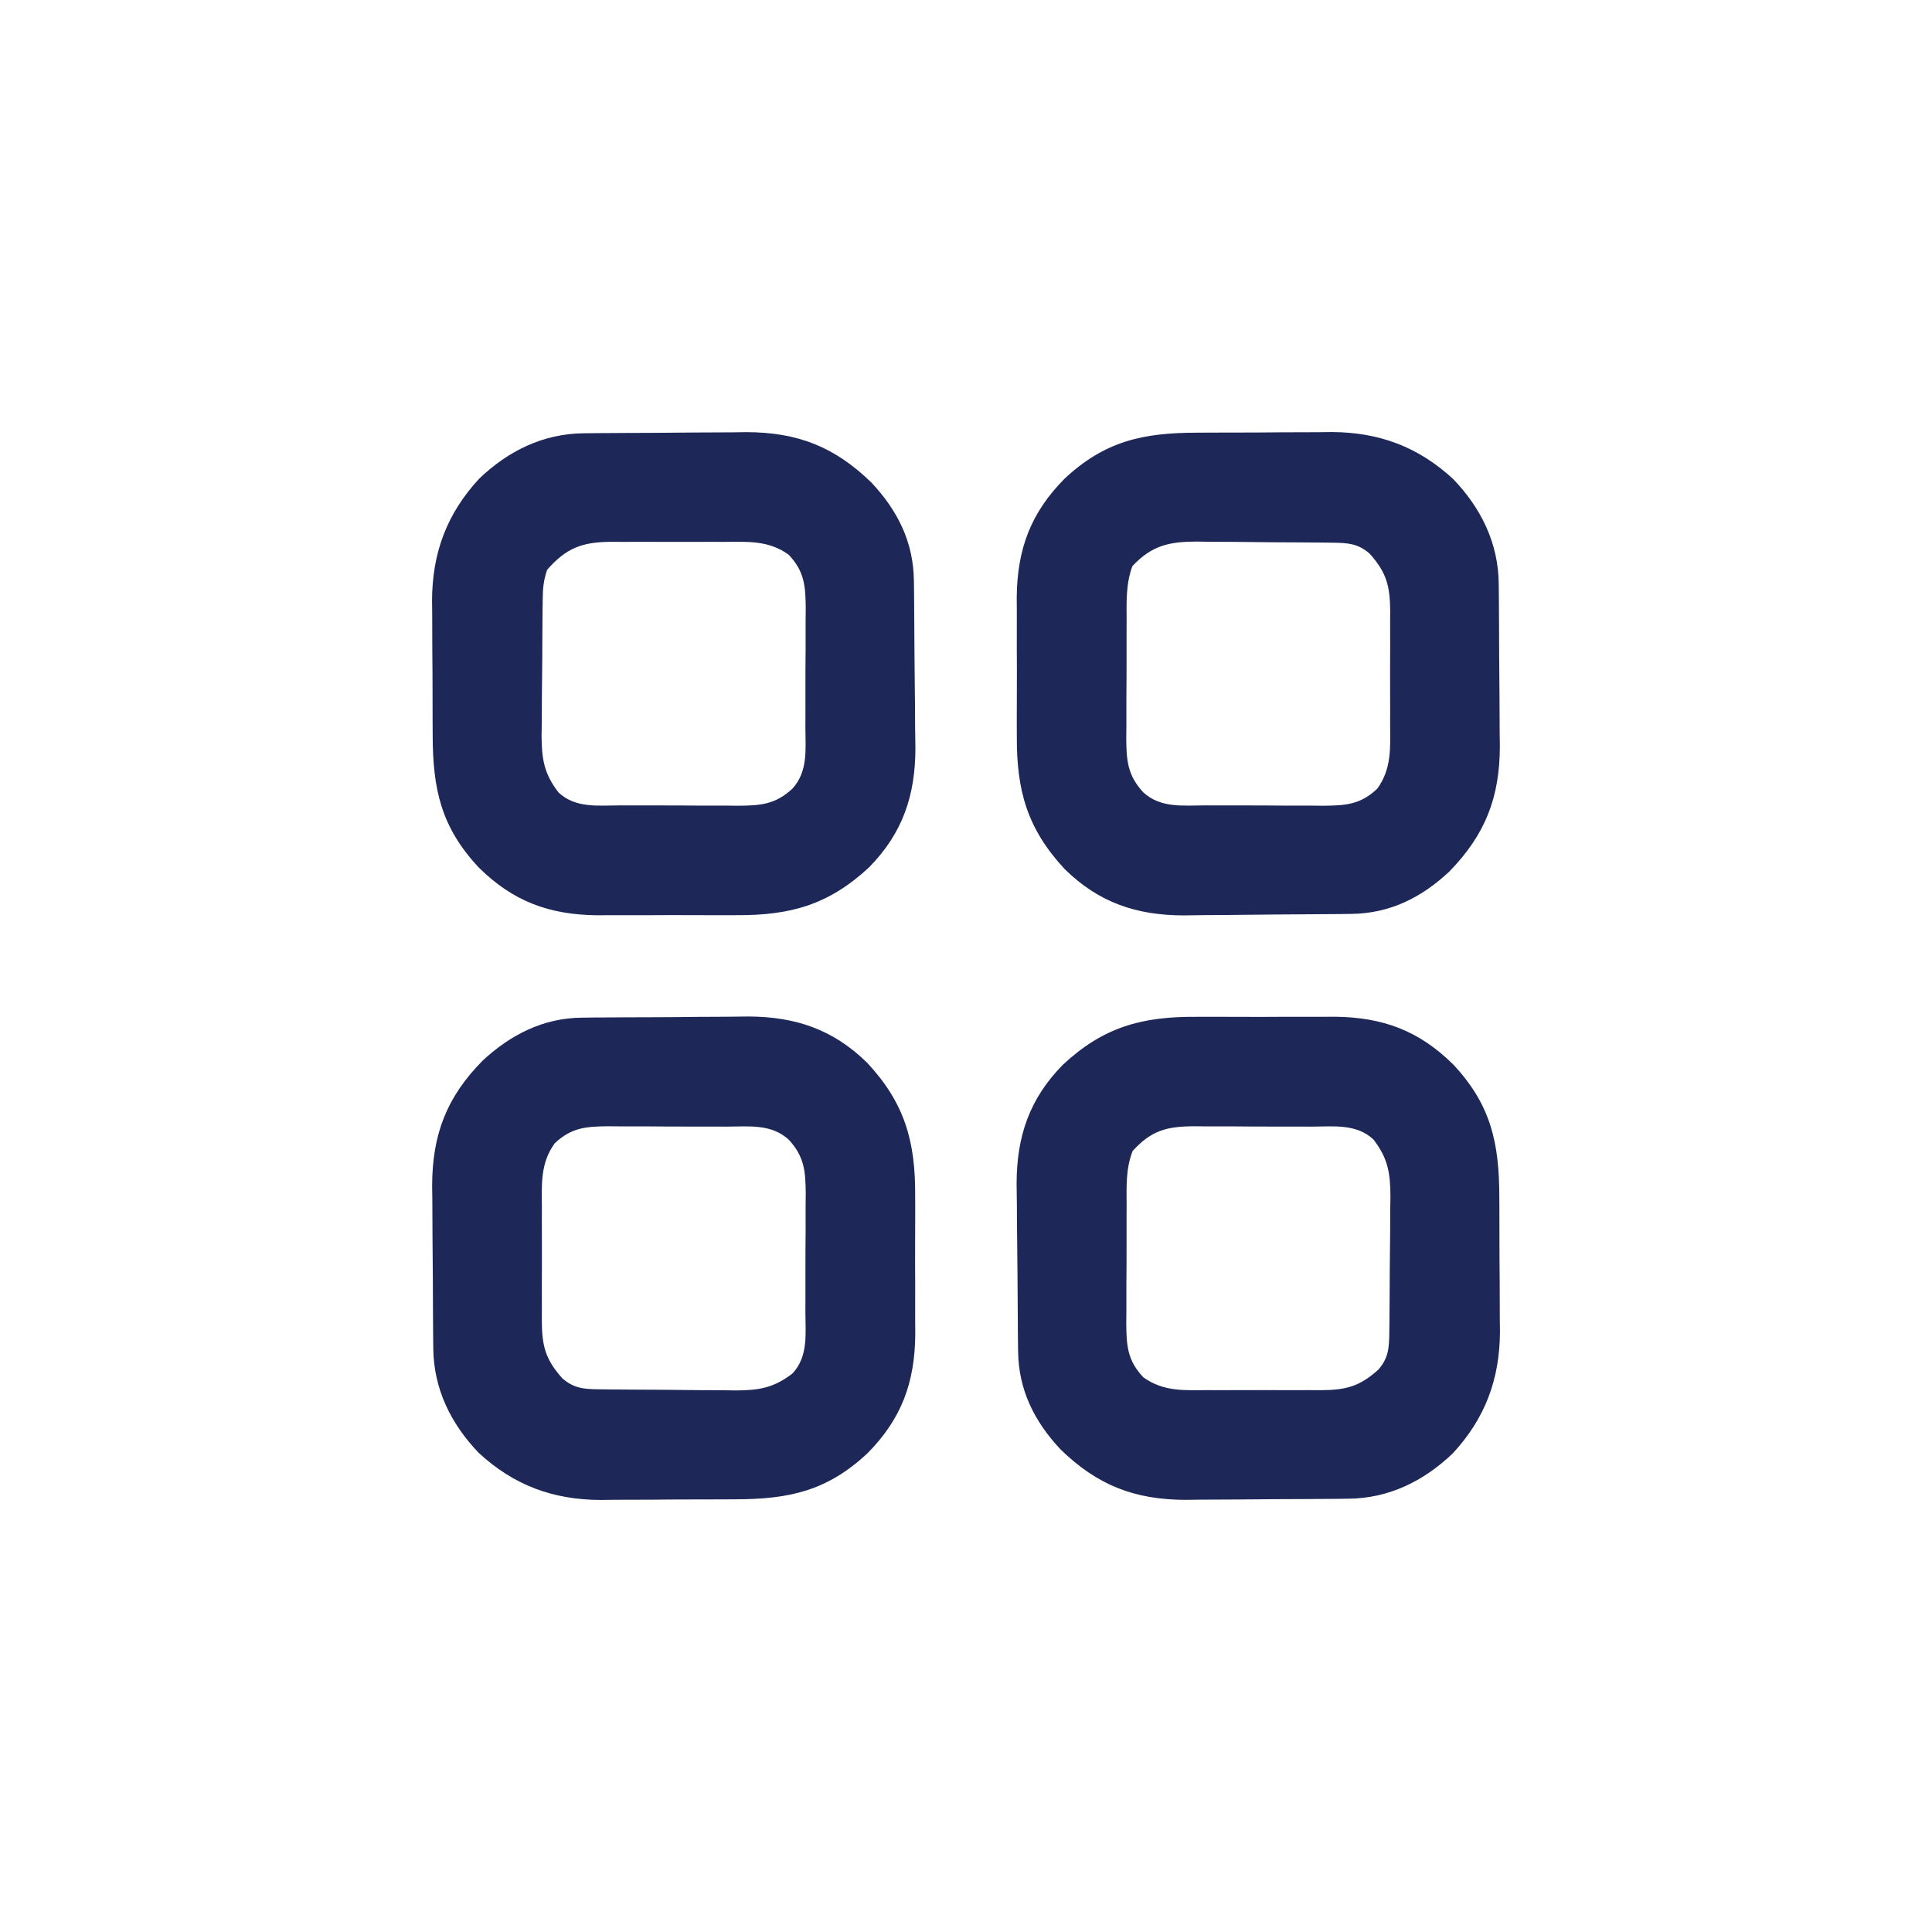 <?xml version="1.0" encoding="UTF-8"?>
<svg version="1.1" xmlns="http://www.w3.org/2000/svg" width="512" height="512">
<path d="M0 0 C1.91 -0.01 1.91 -0.01 3.859 -0.02 C6.549 -0.03 9.238 -0.036 11.928 -0.035 C15.345 -0.034 18.761 -0.062 22.178 -0.096 C25.473 -0.124 28.768 -0.123 32.062 -0.125 C33.88 -0.147 33.88 -0.147 35.735 -0.169 C48.312 -0.102 58.688 3.755 67.957 12.336 C75.334 20.058 79.869 29.289 79.974 40.016 C79.993 41.729 79.993 41.729 80.013 43.477 C80.02 44.709 80.028 45.941 80.035 47.211 C80.043 48.486 80.051 49.762 80.06 51.076 C80.073 53.779 80.084 56.483 80.092 59.186 C80.103 62.618 80.137 66.048 80.177 69.48 C80.21 72.786 80.214 76.092 80.223 79.398 C80.24 80.615 80.258 81.831 80.276 83.083 C80.241 96.738 76.388 106.524 66.918 116.27 C59.516 123.223 51.125 127.402 40.949 127.529 C39.181 127.553 39.181 127.553 37.377 127.577 C31.967 127.622 26.557 127.663 21.147 127.686 C18.304 127.699 15.462 127.727 12.62 127.768 C9.166 127.818 5.712 127.842 2.258 127.849 C0.327 127.859 -1.603 127.893 -3.532 127.928 C-16.07 127.898 -26.039 124.518 -35.051 115.652 C-44.983 104.964 -47.829 94.849 -47.734 80.305 C-47.74 78.336 -47.74 78.336 -47.746 76.328 C-47.752 73.568 -47.743 70.808 -47.725 68.048 C-47.702 64.542 -47.715 61.036 -47.739 57.53 C-47.757 54.142 -47.744 50.755 -47.734 47.367 C-47.747 45.503 -47.747 45.503 -47.759 43.6 C-47.623 30.848 -44.065 21.274 -35.098 12.207 C-24.405 2.214 -14.337 0.026 0 0 Z M-17.114 35.371 C-18.852 40.101 -18.65 44.77 -18.637 49.77 C-18.642 50.88 -18.647 51.991 -18.653 53.135 C-18.659 55.481 -18.658 57.827 -18.649 60.173 C-18.641 63.757 -18.669 67.34 -18.701 70.924 C-18.703 73.206 -18.702 75.488 -18.699 77.77 C-18.71 78.838 -18.722 79.907 -18.733 81.009 C-18.678 86.919 -18.403 90.799 -14.203 95.336 C-9.561 99.551 -3.69 98.786 2.23 98.77 C3.897 98.777 3.897 98.777 5.596 98.785 C7.942 98.792 10.288 98.791 12.634 98.782 C16.218 98.773 19.801 98.802 23.385 98.834 C25.667 98.836 27.949 98.835 30.23 98.832 C31.299 98.843 32.368 98.854 33.47 98.866 C39.355 98.811 43.328 98.587 47.797 94.336 C51.631 89.042 51.233 83.487 51.195 77.207 C51.198 76.14 51.201 75.073 51.204 73.973 C51.206 71.723 51.201 69.473 51.188 67.223 C51.172 63.782 51.188 60.342 51.207 56.9 C51.205 54.711 51.201 52.521 51.195 50.332 C51.201 49.305 51.207 48.278 51.214 47.219 C51.149 40.598 50.261 37.109 45.797 32.086 C42.7 29.376 40.026 29.205 36.069 29.159 C34.632 29.14 34.632 29.14 33.166 29.12 C32.131 29.113 31.097 29.105 30.031 29.098 C28.431 29.086 28.431 29.086 26.799 29.073 C24.539 29.059 22.28 29.049 20.02 29.041 C16.574 29.024 13.129 28.98 9.684 28.936 C7.487 28.925 5.29 28.917 3.094 28.91 C1.554 28.884 1.554 28.884 -0.016 28.857 C-7.339 28.879 -11.927 29.846 -17.114 35.371 Z " fill="#1D2858" transform="translate(317.203,114.664)"/>
<path d="M0 0 C1.968 -0.006 1.968 -0.006 3.977 -0.012 C6.737 -0.017 9.496 -0.009 12.256 0.01 C15.763 0.033 19.268 0.019 22.775 -0.005 C26.163 -0.023 29.55 -0.01 32.938 0 C34.181 -0.008 35.424 -0.016 36.704 -0.025 C49.457 0.111 59.031 3.67 68.098 12.637 C78.091 23.329 80.279 33.397 80.305 47.734 C80.315 49.645 80.315 49.645 80.325 51.594 C80.335 54.283 80.341 56.973 80.339 59.663 C80.339 63.08 80.366 66.496 80.401 69.913 C80.429 73.207 80.427 76.502 80.43 79.797 C80.444 81.009 80.458 82.221 80.473 83.469 C80.406 96.046 76.55 106.423 67.969 115.691 C60.247 123.069 51.016 127.603 40.289 127.708 C38.576 127.728 38.576 127.728 36.828 127.747 C35.596 127.755 34.363 127.762 33.094 127.77 C31.818 127.778 30.543 127.786 29.229 127.794 C26.525 127.808 23.822 127.819 21.119 127.826 C17.687 127.837 14.256 127.872 10.825 127.912 C7.519 127.944 4.213 127.949 0.906 127.957 C-0.918 127.983 -0.918 127.983 -2.779 128.01 C-16.433 127.976 -26.22 124.122 -35.965 114.652 C-42.918 107.251 -47.098 98.86 -47.224 88.684 C-47.248 86.915 -47.248 86.915 -47.273 85.111 C-47.318 79.701 -47.359 74.292 -47.381 68.882 C-47.395 66.039 -47.422 63.197 -47.463 60.354 C-47.513 56.9 -47.538 53.447 -47.545 49.992 C-47.554 48.062 -47.589 46.132 -47.623 44.202 C-47.594 31.664 -44.214 21.696 -35.348 12.684 C-24.659 2.752 -14.545 -0.095 0 0 Z M-16.879 35.567 C-18.713 40.284 -18.479 44.948 -18.465 49.965 C-18.47 51.076 -18.475 52.186 -18.481 53.331 C-18.487 55.677 -18.486 58.022 -18.477 60.368 C-18.469 63.953 -18.498 67.535 -18.529 71.119 C-18.531 73.401 -18.53 75.683 -18.527 77.965 C-18.539 79.034 -18.55 80.103 -18.561 81.204 C-18.506 87.089 -18.282 91.062 -14.031 95.531 C-8.737 99.366 -3.182 98.967 3.098 98.93 C4.165 98.933 5.232 98.935 6.332 98.938 C8.582 98.94 10.832 98.935 13.082 98.922 C16.523 98.906 19.963 98.922 23.404 98.941 C25.594 98.939 27.783 98.936 29.973 98.93 C31 98.936 32.027 98.942 33.085 98.948 C39.707 98.883 43.196 97.996 48.219 93.531 C50.928 90.435 51.1 87.761 51.146 83.804 C51.159 82.846 51.171 81.887 51.185 80.9 C51.192 79.866 51.199 78.831 51.207 77.766 C51.219 76.165 51.219 76.165 51.231 74.533 C51.245 72.273 51.256 70.014 51.264 67.754 C51.281 64.309 51.325 60.864 51.369 57.418 C51.379 55.221 51.388 53.025 51.395 50.828 C51.421 49.289 51.421 49.289 51.448 47.718 C51.429 41.443 50.83 37.568 46.969 32.531 C42.427 28.268 36.403 29.082 30.535 29.098 C28.869 29.09 28.869 29.09 27.169 29.082 C24.823 29.075 22.478 29.077 20.132 29.085 C16.547 29.094 12.965 29.065 9.381 29.033 C7.099 29.032 4.817 29.032 2.535 29.035 C0.932 29.018 0.932 29.018 -0.704 29.001 C-7.866 29.068 -11.907 30.09 -16.879 35.567 Z " fill="#1D2858" transform="translate(317.031,269.469)"/>
<path d="M0 0 C1.179 -0.016 2.358 -0.032 3.572 -0.048 C4.835 -0.054 6.097 -0.059 7.398 -0.065 C8.713 -0.074 10.027 -0.083 11.382 -0.092 C14.163 -0.109 16.945 -0.116 19.726 -0.119 C23.254 -0.124 26.781 -0.162 30.308 -0.208 C33.053 -0.238 35.798 -0.245 38.543 -0.246 C40.464 -0.252 42.385 -0.281 44.306 -0.311 C56.814 -0.248 66.783 3.146 75.773 11.99 C85.705 22.679 88.552 32.793 88.457 47.338 C88.463 49.306 88.463 49.306 88.468 51.314 C88.474 54.074 88.466 56.834 88.447 59.594 C88.424 63.101 88.437 66.606 88.461 70.113 C88.479 73.5 88.467 76.888 88.457 80.275 C88.465 81.518 88.473 82.761 88.481 84.042 C88.346 96.795 84.787 106.368 75.82 115.435 C65.128 125.428 55.06 127.616 40.722 127.642 C38.812 127.652 38.812 127.652 36.863 127.663 C34.173 127.673 31.484 127.678 28.794 127.677 C25.377 127.677 21.961 127.704 18.544 127.739 C15.249 127.766 11.955 127.765 8.66 127.767 C6.842 127.789 6.842 127.789 4.988 127.811 C-7.59 127.744 -17.966 123.888 -27.235 115.306 C-34.612 107.584 -39.146 98.354 -39.251 87.627 C-39.264 86.485 -39.277 85.342 -39.29 84.166 C-39.298 82.933 -39.305 81.701 -39.313 80.431 C-39.321 79.156 -39.329 77.881 -39.337 76.566 C-39.351 73.863 -39.362 71.16 -39.37 68.456 C-39.381 65.025 -39.415 61.594 -39.455 58.163 C-39.488 54.856 -39.492 51.55 -39.5 48.244 C-39.518 47.028 -39.535 45.812 -39.553 44.559 C-39.519 30.926 -35.693 21.001 -26.125 11.338 C-18.81 4.554 -10.119 0.104 0 0 Z M-7.074 33.306 C-10.909 38.601 -10.51 44.156 -10.473 50.435 C-10.476 51.503 -10.479 52.57 -10.482 53.669 C-10.484 55.919 -10.478 58.169 -10.466 60.419 C-10.45 63.861 -10.465 67.301 -10.485 70.742 C-10.483 72.931 -10.479 75.121 -10.473 77.31 C-10.479 78.337 -10.485 79.365 -10.491 80.423 C-10.426 87.045 -9.539 90.534 -5.074 95.556 C-1.978 98.266 0.696 98.437 4.653 98.483 C5.611 98.496 6.569 98.509 7.557 98.522 C8.591 98.53 9.625 98.537 10.691 98.545 C12.291 98.557 12.291 98.557 13.924 98.569 C16.183 98.583 18.443 98.594 20.702 98.602 C24.148 98.619 27.593 98.663 31.039 98.707 C33.235 98.717 35.432 98.725 37.629 98.732 C39.168 98.758 39.168 98.758 40.739 98.785 C47.014 98.766 50.889 98.168 55.926 94.306 C60.188 89.765 59.375 83.741 59.359 77.873 C59.364 76.762 59.37 75.651 59.375 74.507 C59.381 72.161 59.38 69.815 59.372 67.469 C59.363 63.885 59.392 60.303 59.424 56.719 C59.425 54.437 59.425 52.155 59.422 49.873 C59.433 48.804 59.444 47.735 59.456 46.634 C59.4 40.724 59.125 36.843 54.926 32.306 C50.283 28.092 44.413 28.857 38.492 28.873 C36.826 28.865 36.826 28.865 35.126 28.857 C32.78 28.851 30.434 28.852 28.088 28.86 C24.504 28.869 20.922 28.84 17.338 28.808 C15.056 28.807 12.774 28.807 10.492 28.81 C8.889 28.793 8.889 28.793 7.253 28.776 C1.368 28.831 -2.605 29.056 -7.074 33.306 Z " fill="#1D2858" transform="translate(154.074,269.694)"/>
<path d="M0 0 C1.713 -0.019 1.713 -0.019 3.461 -0.039 C5.31 -0.05 5.31 -0.05 7.195 -0.061 C8.471 -0.069 9.746 -0.077 11.06 -0.086 C13.764 -0.1 16.467 -0.111 19.17 -0.118 C22.602 -0.129 26.033 -0.163 29.464 -0.203 C32.77 -0.236 36.076 -0.24 39.383 -0.249 C41.207 -0.275 41.207 -0.275 43.068 -0.302 C56.722 -0.268 66.509 3.586 76.254 13.056 C83.207 20.458 87.387 28.849 87.513 39.024 C87.529 40.203 87.545 41.382 87.562 42.597 C87.607 48.007 87.648 53.417 87.67 58.827 C87.684 61.669 87.711 64.511 87.752 67.354 C87.802 70.808 87.827 74.262 87.834 77.716 C87.843 79.646 87.878 81.576 87.912 83.506 C87.883 96.044 84.503 106.013 75.637 115.025 C64.948 124.956 54.834 127.803 40.289 127.708 C38.321 127.714 38.321 127.714 36.312 127.72 C33.552 127.726 30.793 127.717 28.033 127.698 C24.526 127.676 21.021 127.689 17.514 127.713 C14.126 127.731 10.739 127.718 7.352 127.708 C6.109 127.716 4.866 127.724 3.585 127.733 C-9.168 127.597 -18.742 124.039 -27.809 115.072 C-37.802 104.379 -39.989 94.311 -40.016 79.974 C-40.022 78.7 -40.029 77.427 -40.036 76.115 C-40.046 73.425 -40.051 70.735 -40.05 68.046 C-40.05 64.629 -40.077 61.212 -40.112 57.796 C-40.14 54.501 -40.138 51.206 -40.141 47.911 C-40.155 46.7 -40.169 45.488 -40.184 44.239 C-40.117 31.662 -36.261 21.285 -27.68 12.017 C-19.958 4.64 -10.727 0.105 0 0 Z M-9.68 36.177 C-10.637 39.05 -10.822 40.917 -10.857 43.905 C-10.87 44.863 -10.882 45.821 -10.896 46.808 C-10.903 47.843 -10.91 48.877 -10.918 49.943 C-10.926 51.009 -10.934 52.076 -10.942 53.175 C-10.956 55.435 -10.967 57.694 -10.975 59.954 C-10.992 63.4 -11.036 66.845 -11.08 70.29 C-11.09 72.487 -11.099 74.684 -11.105 76.88 C-11.123 77.906 -11.14 78.933 -11.159 79.99 C-11.14 86.265 -10.541 90.141 -6.68 95.177 C-2.138 99.44 3.886 98.627 9.754 98.611 C11.42 98.618 11.42 98.618 13.12 98.626 C15.466 98.633 17.812 98.632 20.157 98.623 C23.742 98.615 27.324 98.643 30.908 98.675 C33.19 98.677 35.472 98.676 37.754 98.673 C38.823 98.684 39.892 98.696 40.993 98.707 C46.903 98.652 50.783 98.377 55.32 94.177 C59.535 89.535 58.77 83.664 58.754 77.743 C58.759 76.633 58.764 75.522 58.77 74.378 C58.776 72.032 58.775 69.686 58.766 67.34 C58.758 63.756 58.787 60.173 58.818 56.589 C58.82 54.307 58.819 52.025 58.816 49.743 C58.828 48.674 58.839 47.606 58.85 46.504 C58.795 40.619 58.571 36.646 54.32 32.177 C49.026 28.343 43.471 28.741 37.191 28.779 C36.124 28.776 35.057 28.773 33.957 28.77 C31.707 28.768 29.457 28.773 27.207 28.786 C23.766 28.802 20.326 28.786 16.885 28.767 C14.695 28.769 12.506 28.773 10.316 28.779 C9.289 28.772 8.262 28.766 7.204 28.76 C-0.381 28.835 -4.577 30.345 -9.68 36.177 Z " fill="#1D2858" transform="translate(154.68,114.823)"/>
</svg>
